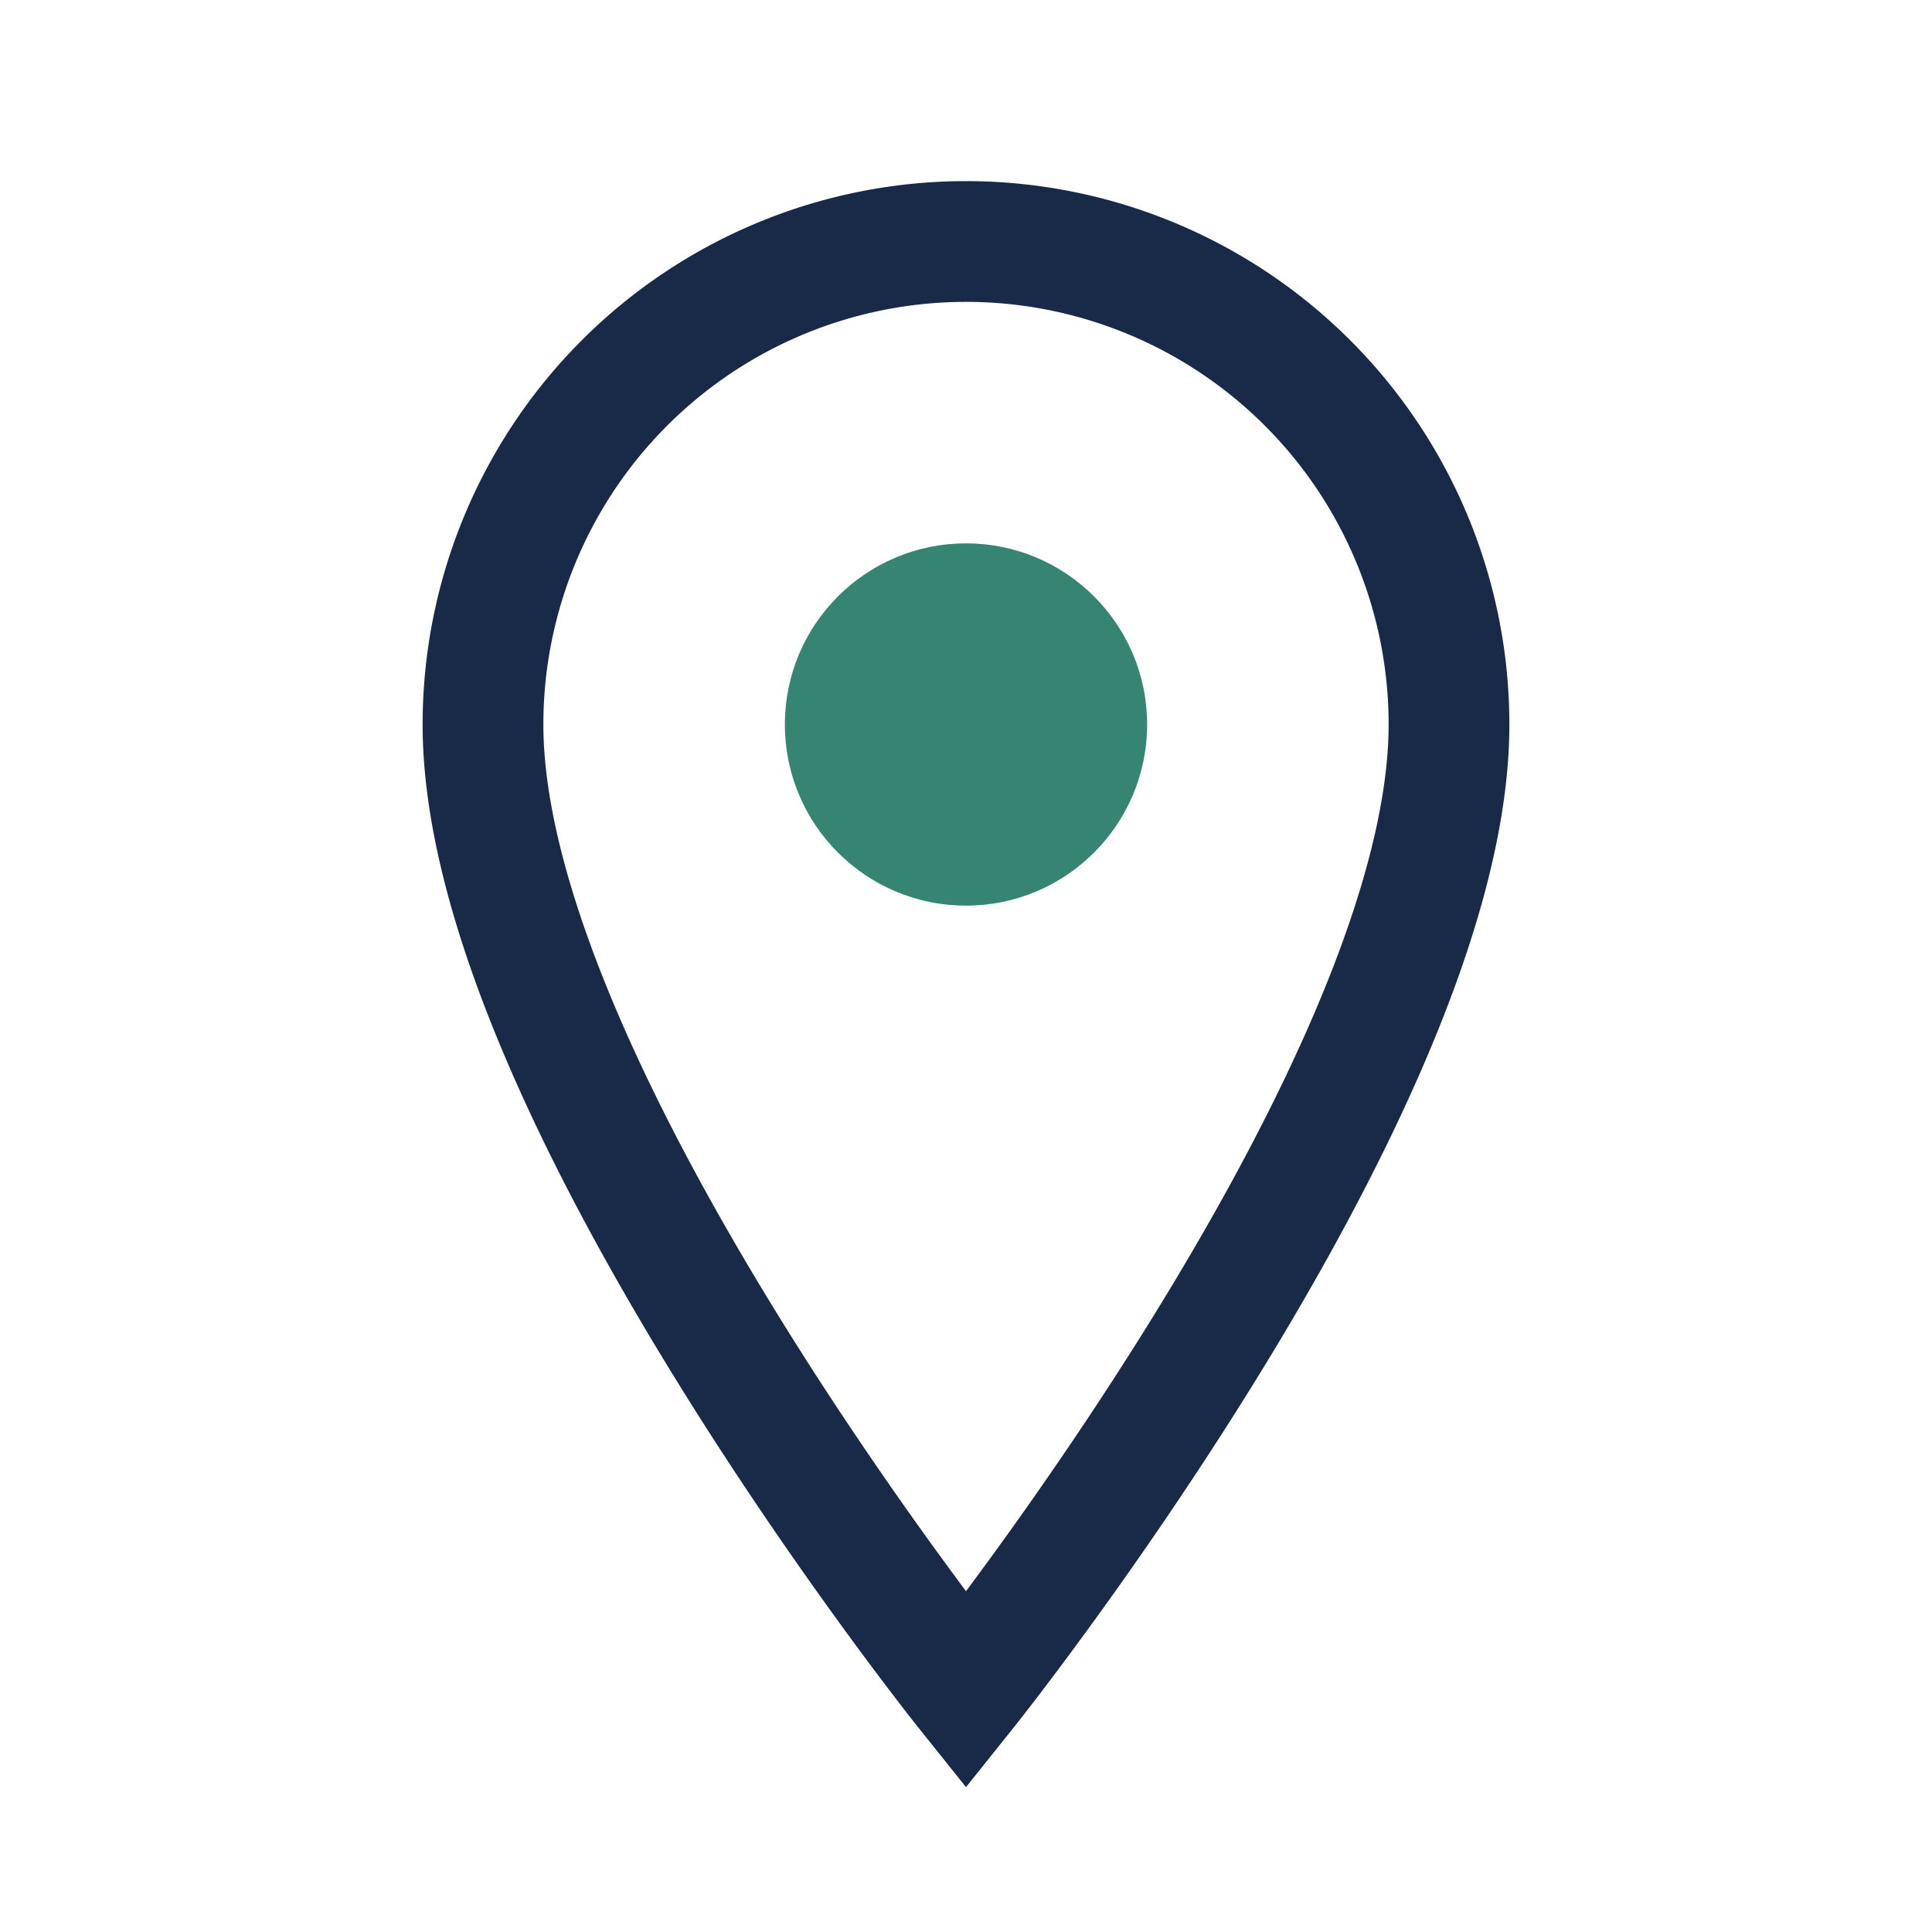 <?xml version="1.0" encoding="UTF-8"?>
<svg xmlns="http://www.w3.org/2000/svg" width="32" height="32" viewBox="0 0 32 32"><path d="M16 28s8-10 8-16a8 8 0 1 0-16 0c0 6 8 16 8 16z" fill="none" stroke="#182A47" stroke-width="2"/><circle cx="16" cy="12" r="3" fill="#368572"/></svg>
